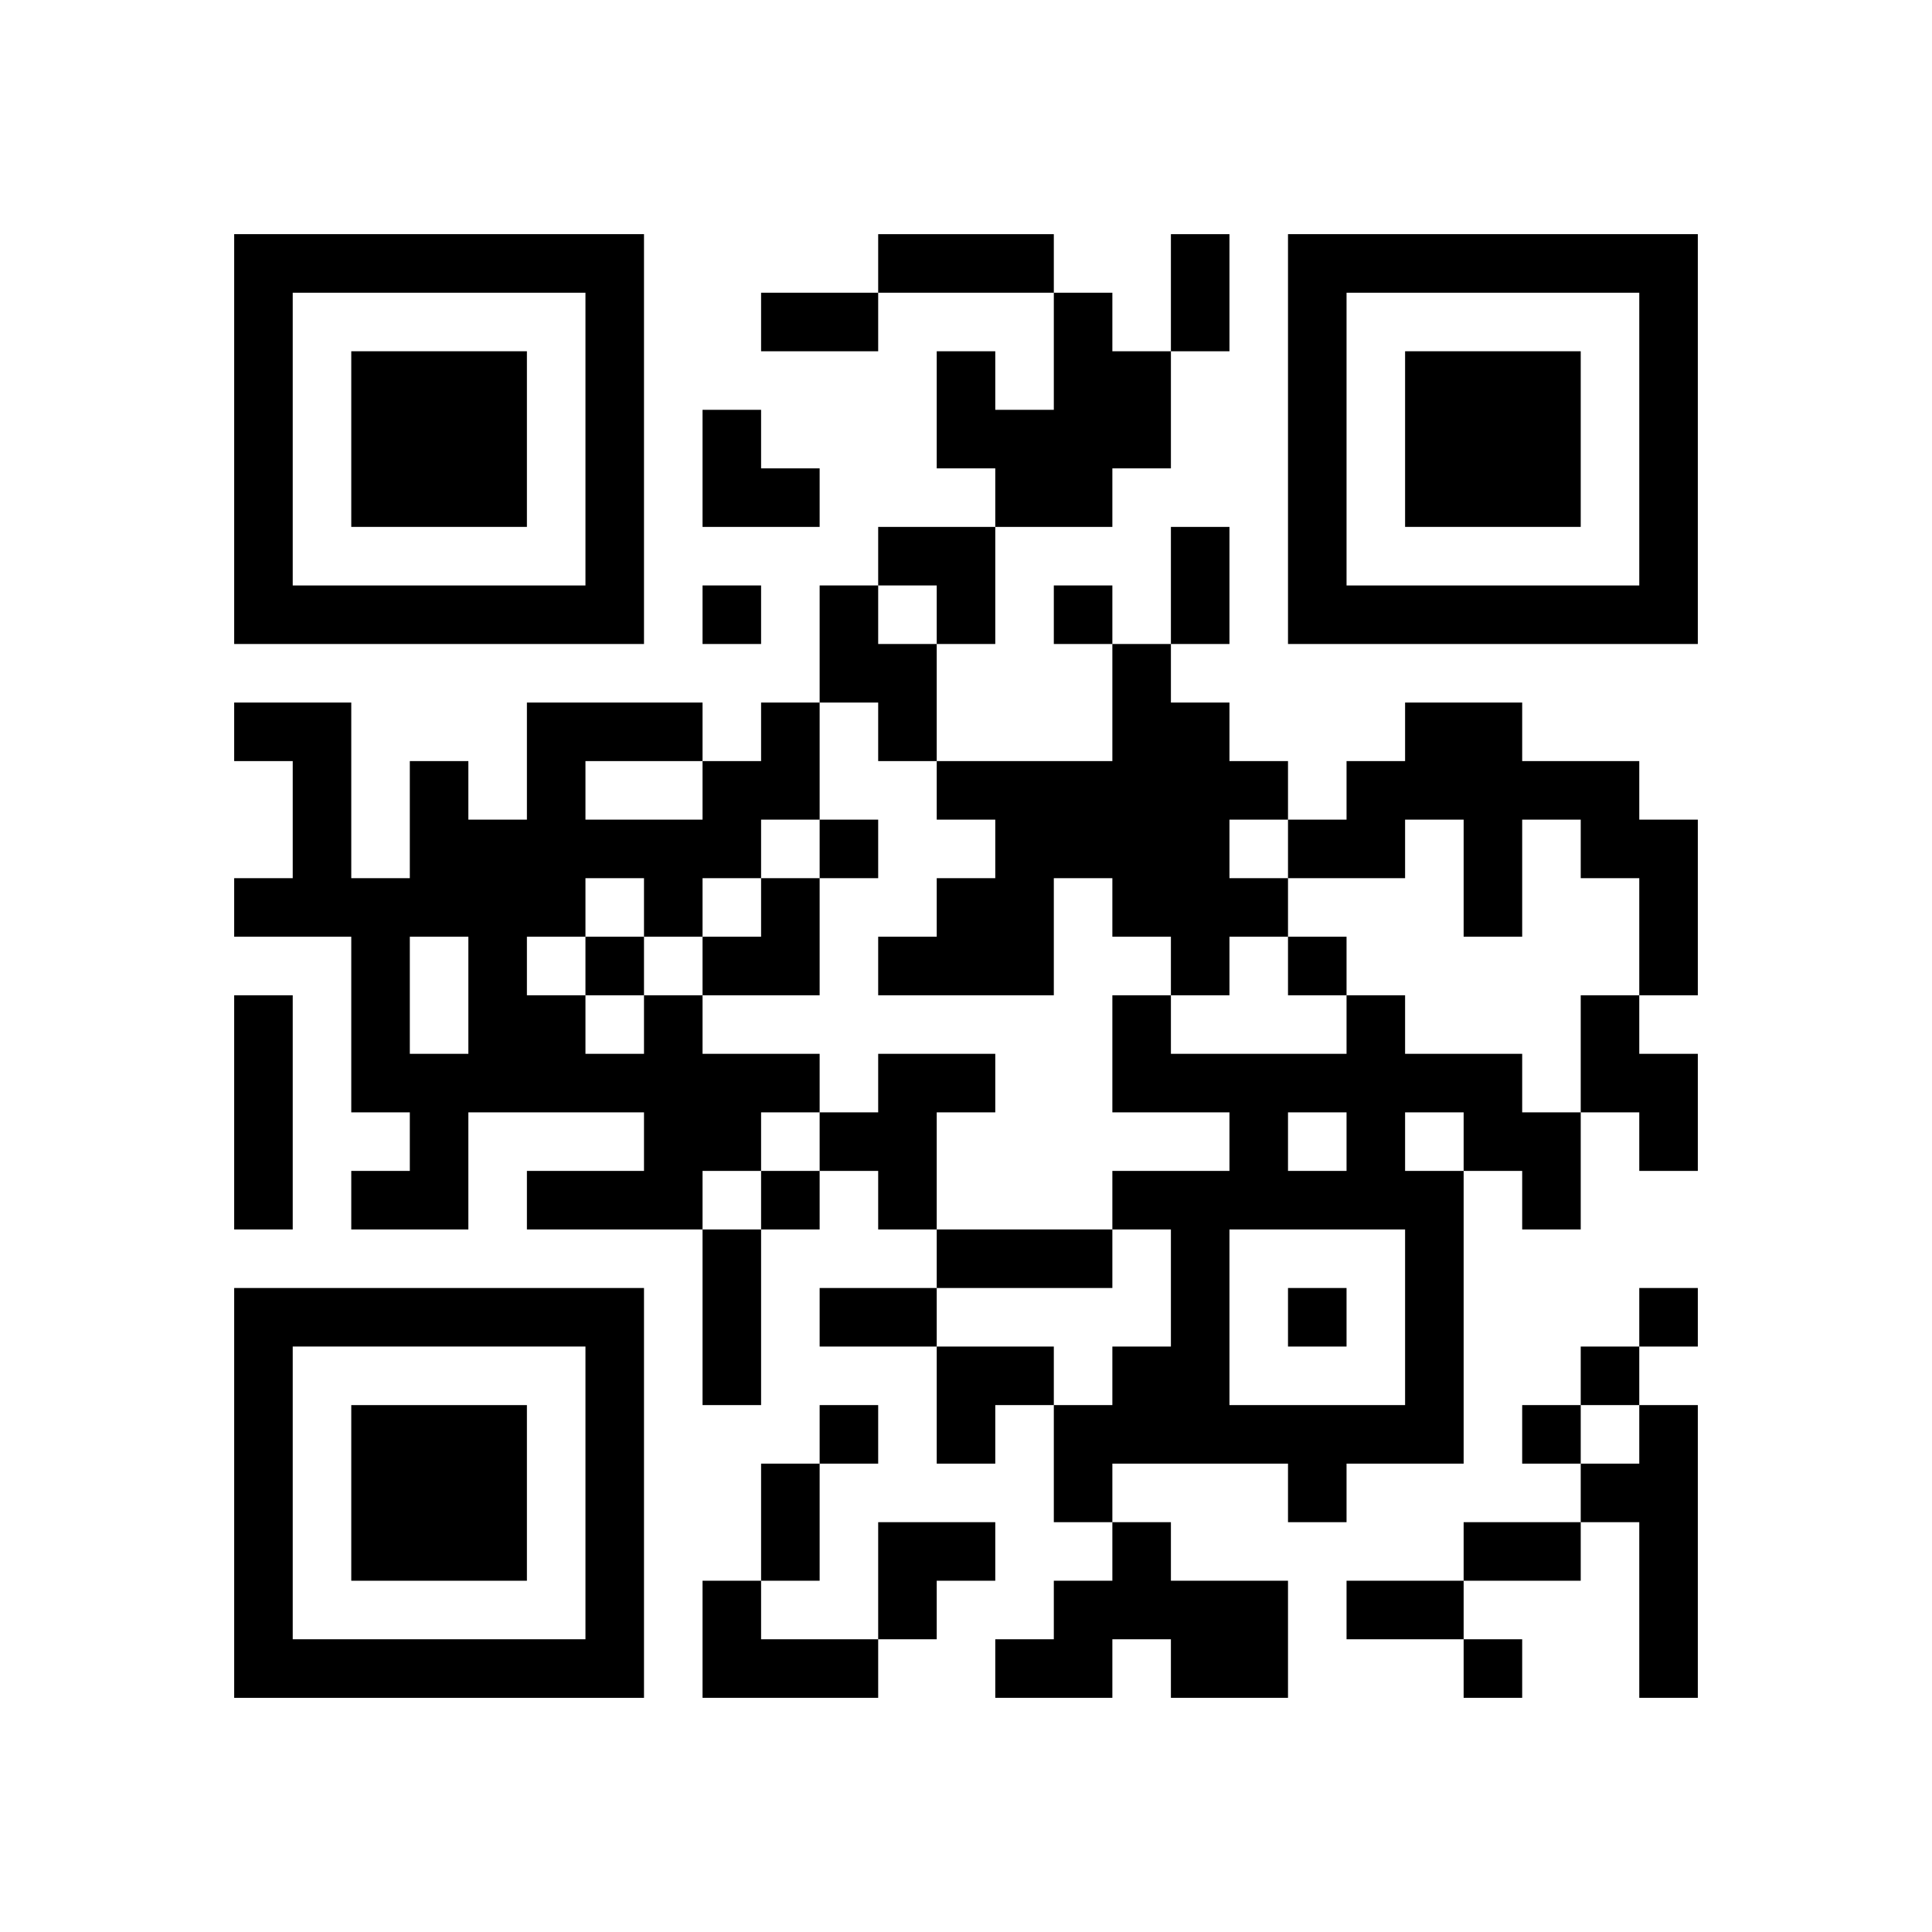<svg xmlns="http://www.w3.org/2000/svg"
            xmlns:xlink="http://www.w3.org/1999/xlink"
            version="1.1"
            baseProfile="full"
            viewBox="-4 -4 33 33" 
            width="132"
            height="132"
            id="qrcode-a3b8375467ca18cfcbedf20542c488aa">
<symbol id="tracker"><path d="m 0 7 0 7 7 0 0 -7 -7 0 z m 1 1 5 0 0 5 -5 0 0 -5 z m 1 1 0 3 3 0 0 -3 -3 0 z" style="fill:#000000;stroke:none"></path></symbol>
<use x="0" y="-7" xlink:href="#tracker"></use>
<use x="0" y="11" xlink:href="#tracker"></use>
<use x="18" y="-7" xlink:href="#tracker"></use>
<path d="M14,1 h1v1h1v2h-1v1h-2v-1h-1v-2h1v1h1v-2 M10,6 h1v1h1v2h-1v-1h-1v-2 M15,7 h1v1h1v1h1v1h-1v1h1v1h-1v1h-1v-1h-1v-1h-1v2h-3v-1h1v-1h1v-1h-1v-1h3v-2 M20,8 h2v1h2v1h1v3h-1v-2h-1v-1h-1v2h-1v-2h-1v1h-2v-1h1v-1h1v-1 M0,13 h1v4h-1v-4 M7,13 h1v1h2v1h-1v1h-1v1h-3v-1h2v-1h-3v2h-2v-1h1v-1h-1v-3h-2v-1h1v-2h-1v-1h2v3h1v-2h1v1h1v-2h3v1h1v-1h1v2h-1v1h-1v1h-1v-1h-1v1h-1v1h1v1h1v-1 M6,9 v1h2v-1h-2 M3,12 v2h1v-2h-1 M19,13 h1v1h2v1h1v2h-1v-1h-1v5h-2v1h-1v-1h-3v1h-1v-2h1v-1h1v-2h-1v-1h2v-1h-2v-2h1v1h3v-1 M18,15 v1h1v-1h-1 M20,15 v1h1v-1h-1 M17,17 v3h3v-3h-3 M23,13 h1v1h1v2h-1v-1h-1v-2 M11,14 h2v1h-1v2h-1v-1h-1v-1h1v-1 M24,20 h1v5h-1v-3h-1v-1h1v-1 M15,22 h1v1h2v2h-2v-1h-1v1h-2v-1h1v-1h1v-1 M8,23 h1v1h2v1h-3v-2 M8,6 v1h1v-1h-1 M14,6 v1h1v-1h-1 M10,10 v1h1v-1h-1 M6,12 v1h1v-1h-1 M18,12 v1h1v-1h-1 M9,16 v1h1v-1h-1 M18,18 v1h1v-1h-1 M24,18 v1h1v-1h-1 M23,19 v1h1v-1h-1 M10,20 v1h1v-1h-1 M22,20 v1h1v-1h-1 M21,24 v1h1v-1h-1 M11,0 h3v1h-3v-1 M16,0 h1v2h-1v-2 M9,1 h2v1h-2v-1 M16,5 h1v2h-1v-2 M8,17 h1v3h-1v-3 M12,17 h3v1h-3v-1 M10,18 h2v1h-2v-1 M9,21 h1v2h-1v-2 M21,22 h2v1h-2v-1 M19,23 h2v1h-2v-1 M8,3 h1v1h1v1h-2z M11,5 h2v2h-1v-1h-1z M8,11 m1,0h1v2h-2v-1h1z M12,19 h2v1h-1v1h-1z M11,22 h2v1h-1v1h-1z" style="fill:#000000;stroke:none" ></path></svg>